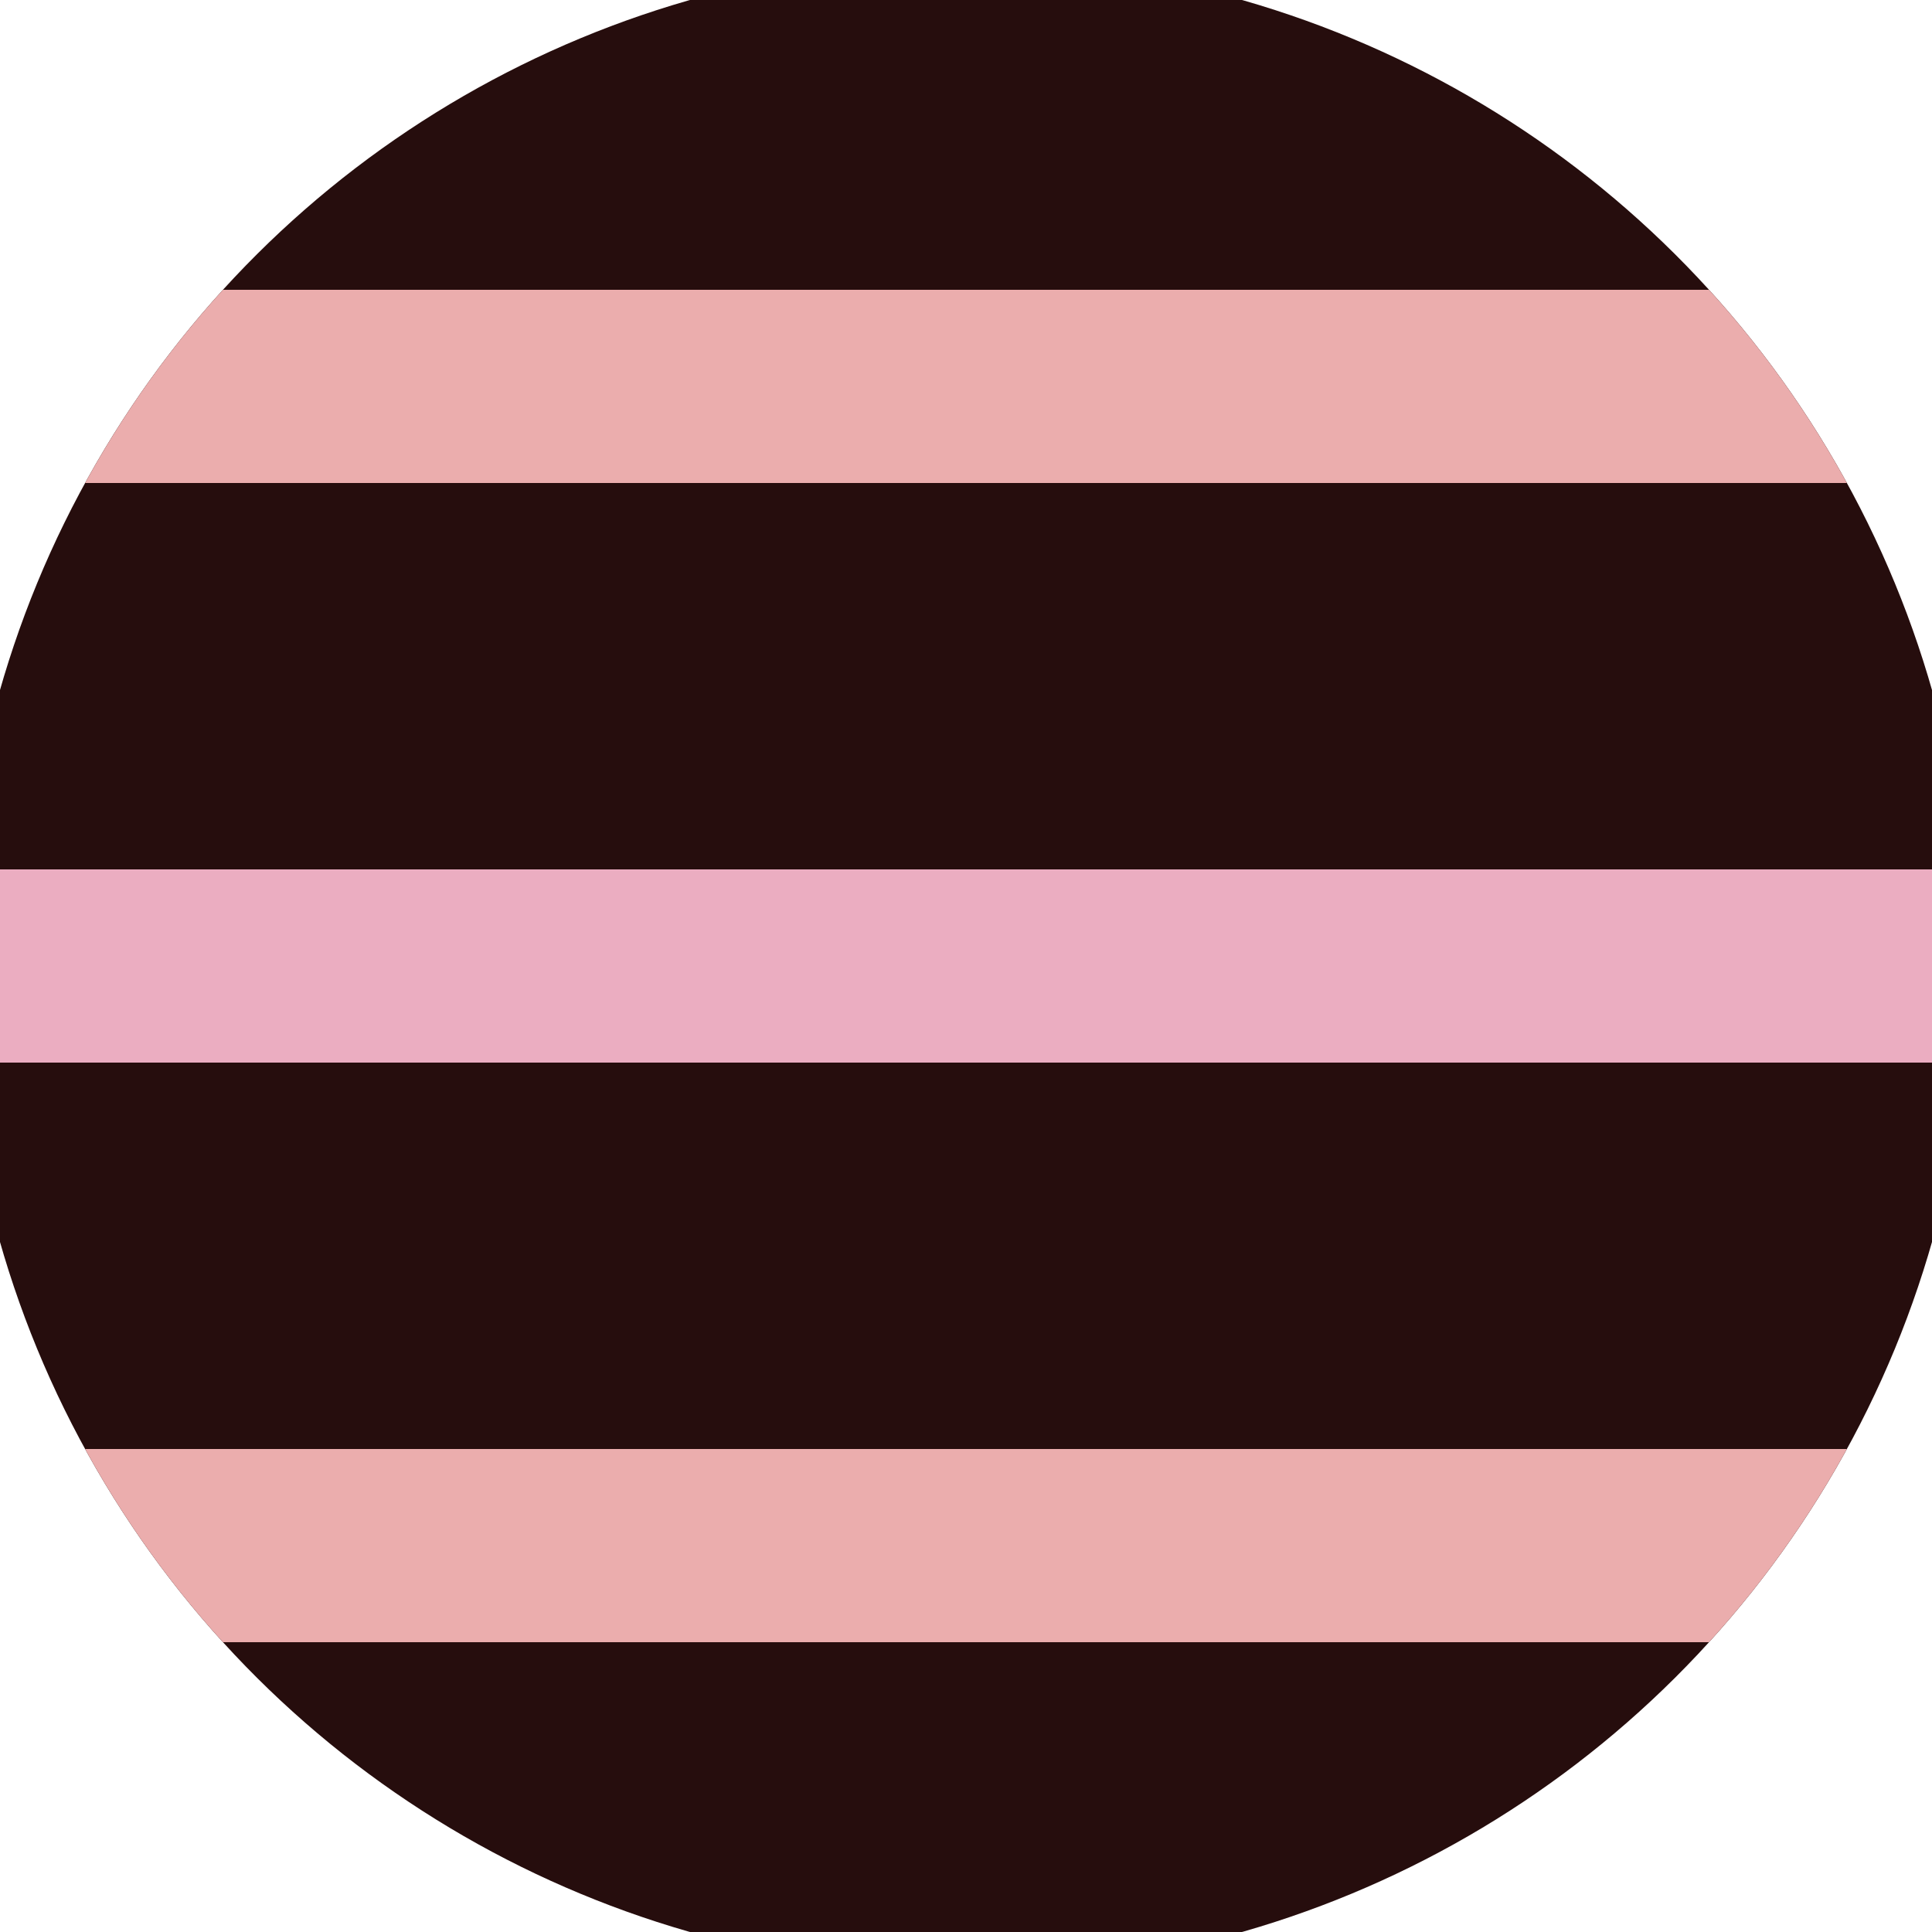 <svg xmlns="http://www.w3.org/2000/svg" width="128" height="128" viewBox="0 0 100 100" shape-rendering="geometricPrecision">
                            <defs>
                                <clipPath id="clip">
                                    <circle cx="50" cy="50" r="52" />
                                    <!--<rect x="0" y="0" width="100" height="100"/>-->
                                </clipPath>
                            </defs>
                            <g transform="rotate(90 50 50)">
                            <rect x="0" y="0" width="100" height="100" fill="#260d0d" clip-path="url(#clip)"/><path d="M 45 0 H 55 V 100 H 45" fill="#ebadc1" clip-path="url(#clip)"/><path d="M 15 0 H 25 V 100 H 15 Z
                          M 75 0 H 85 V 100 H 75 Z" fill="#ebadad" clip-path="url(#clip)"/></g></svg>